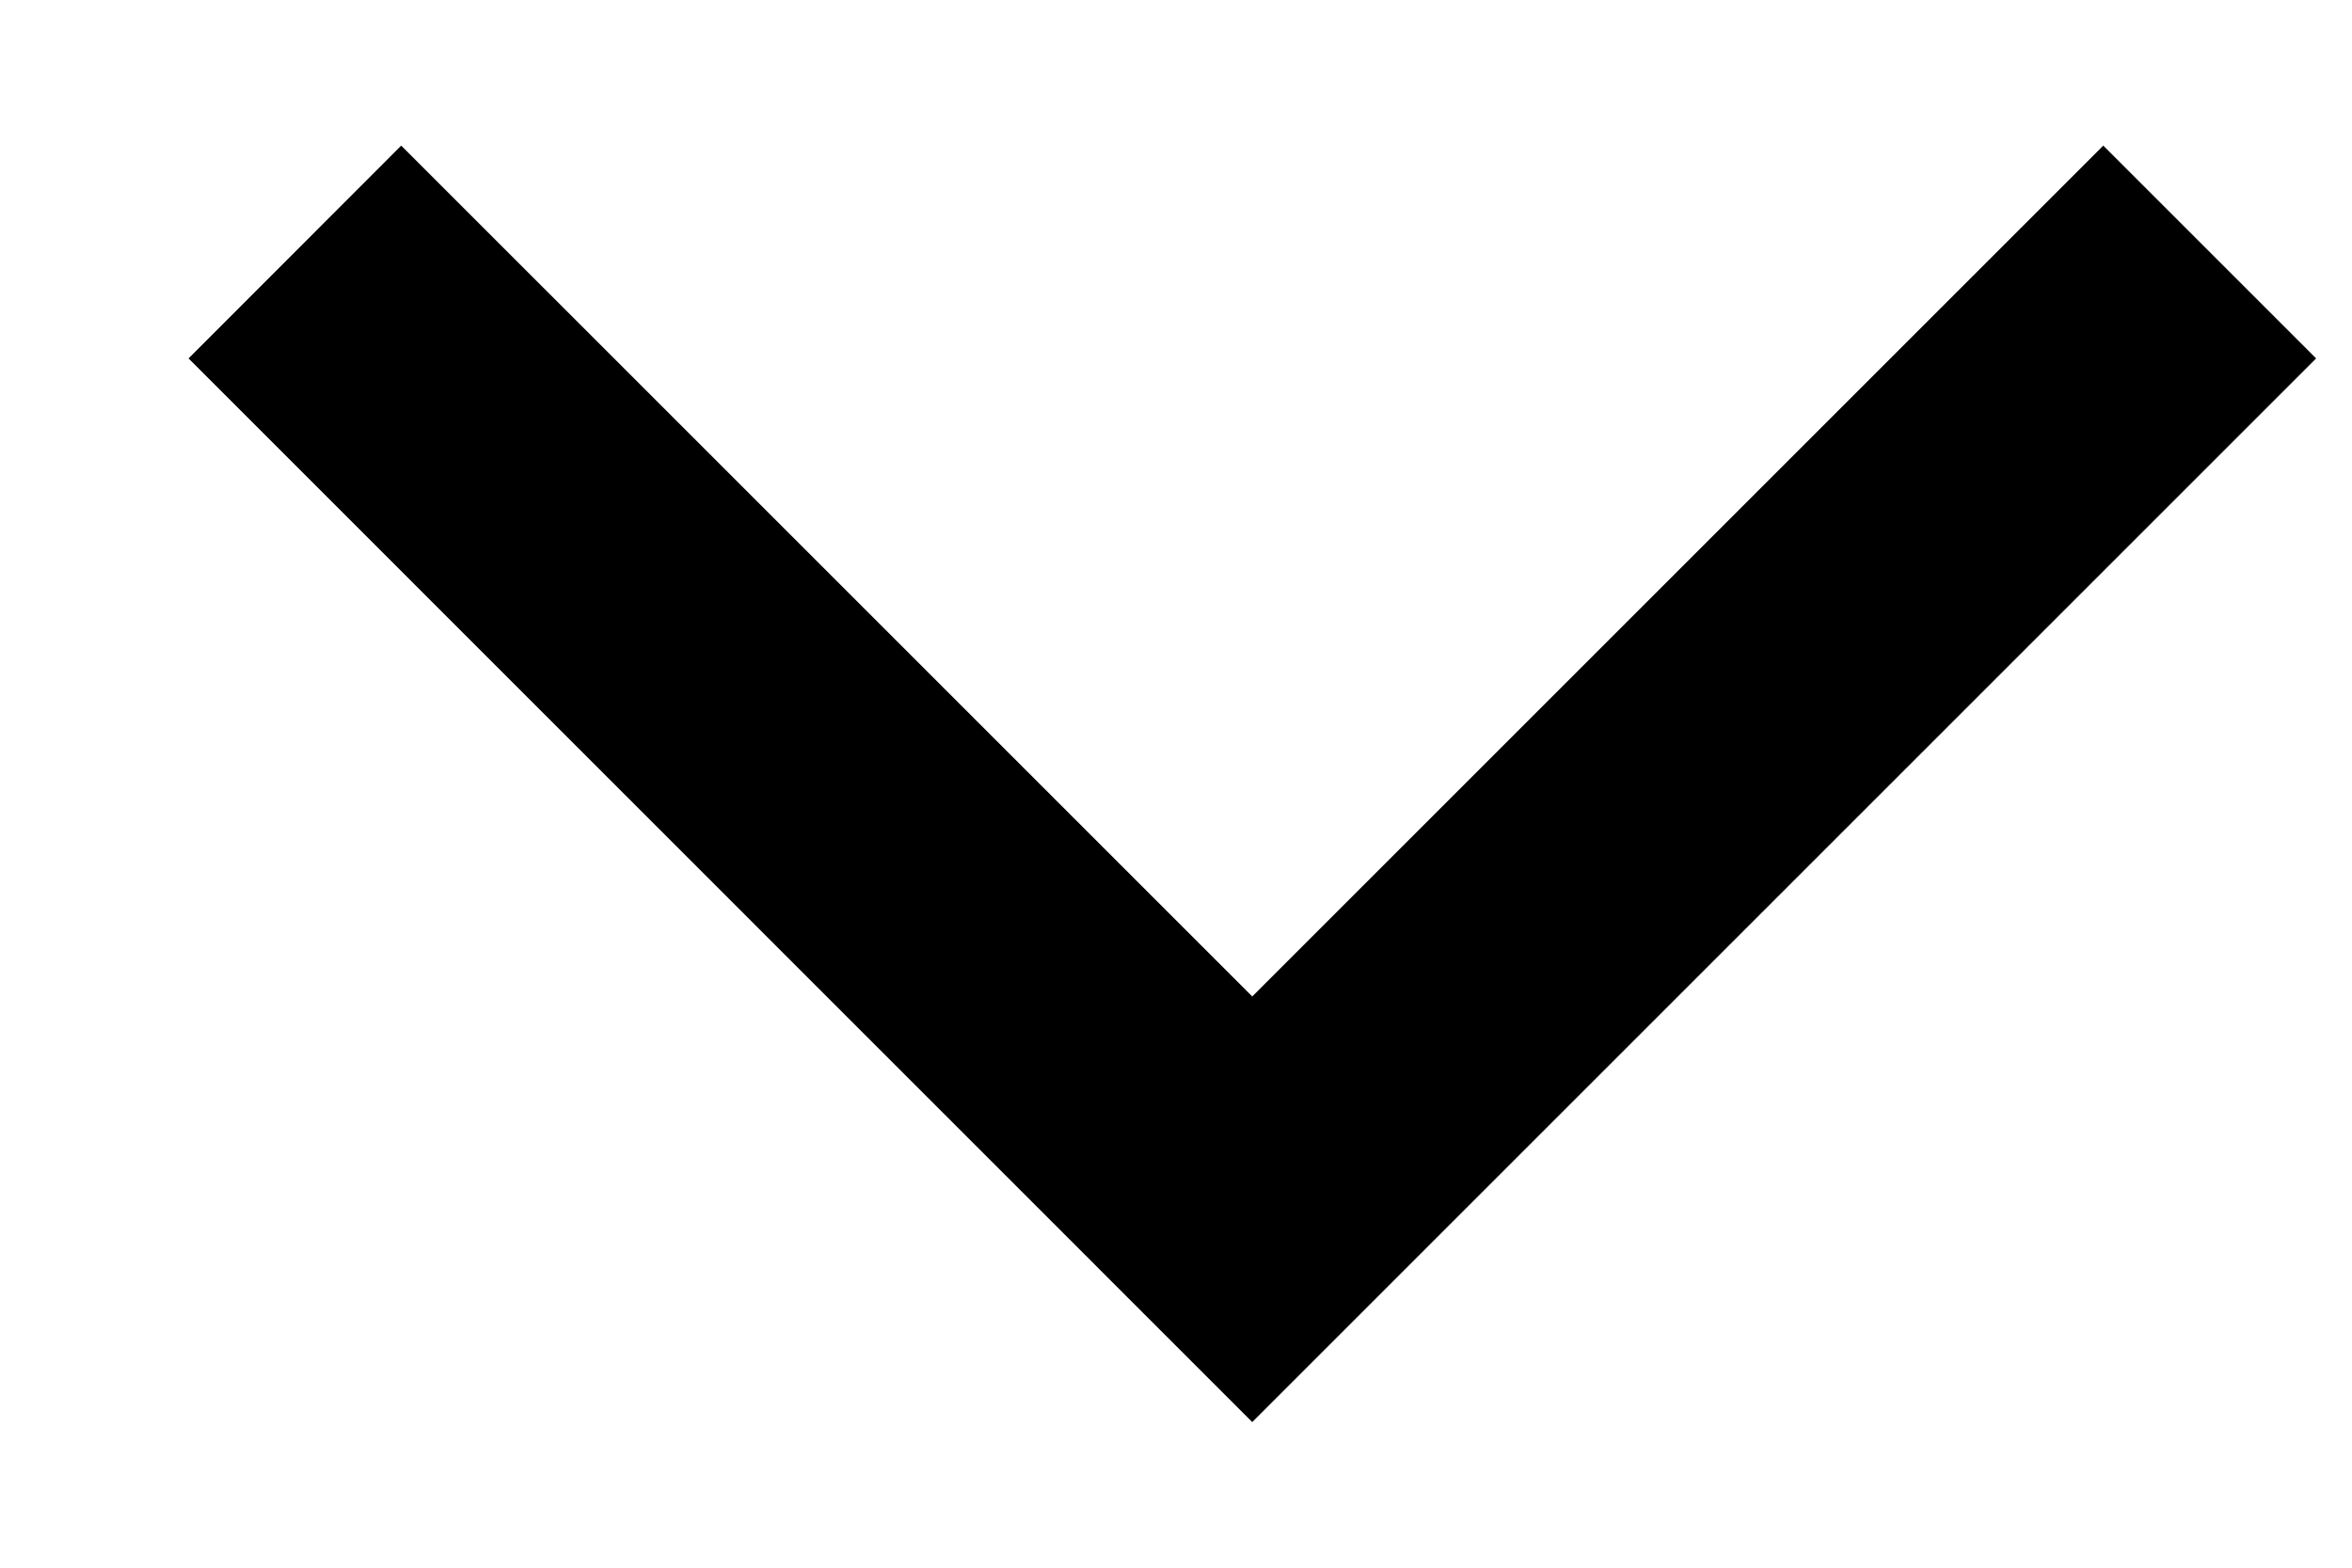 <svg width="12" height="8" viewBox="0 0 12 8" fill="none" xmlns="http://www.w3.org/2000/svg">
<path d="M2.047 0.743L0.962 1.829L6.389 7.257L11.817 1.829L10.731 0.743L6.389 5.085L2.047 0.743Z" fill="black"/>
</svg>